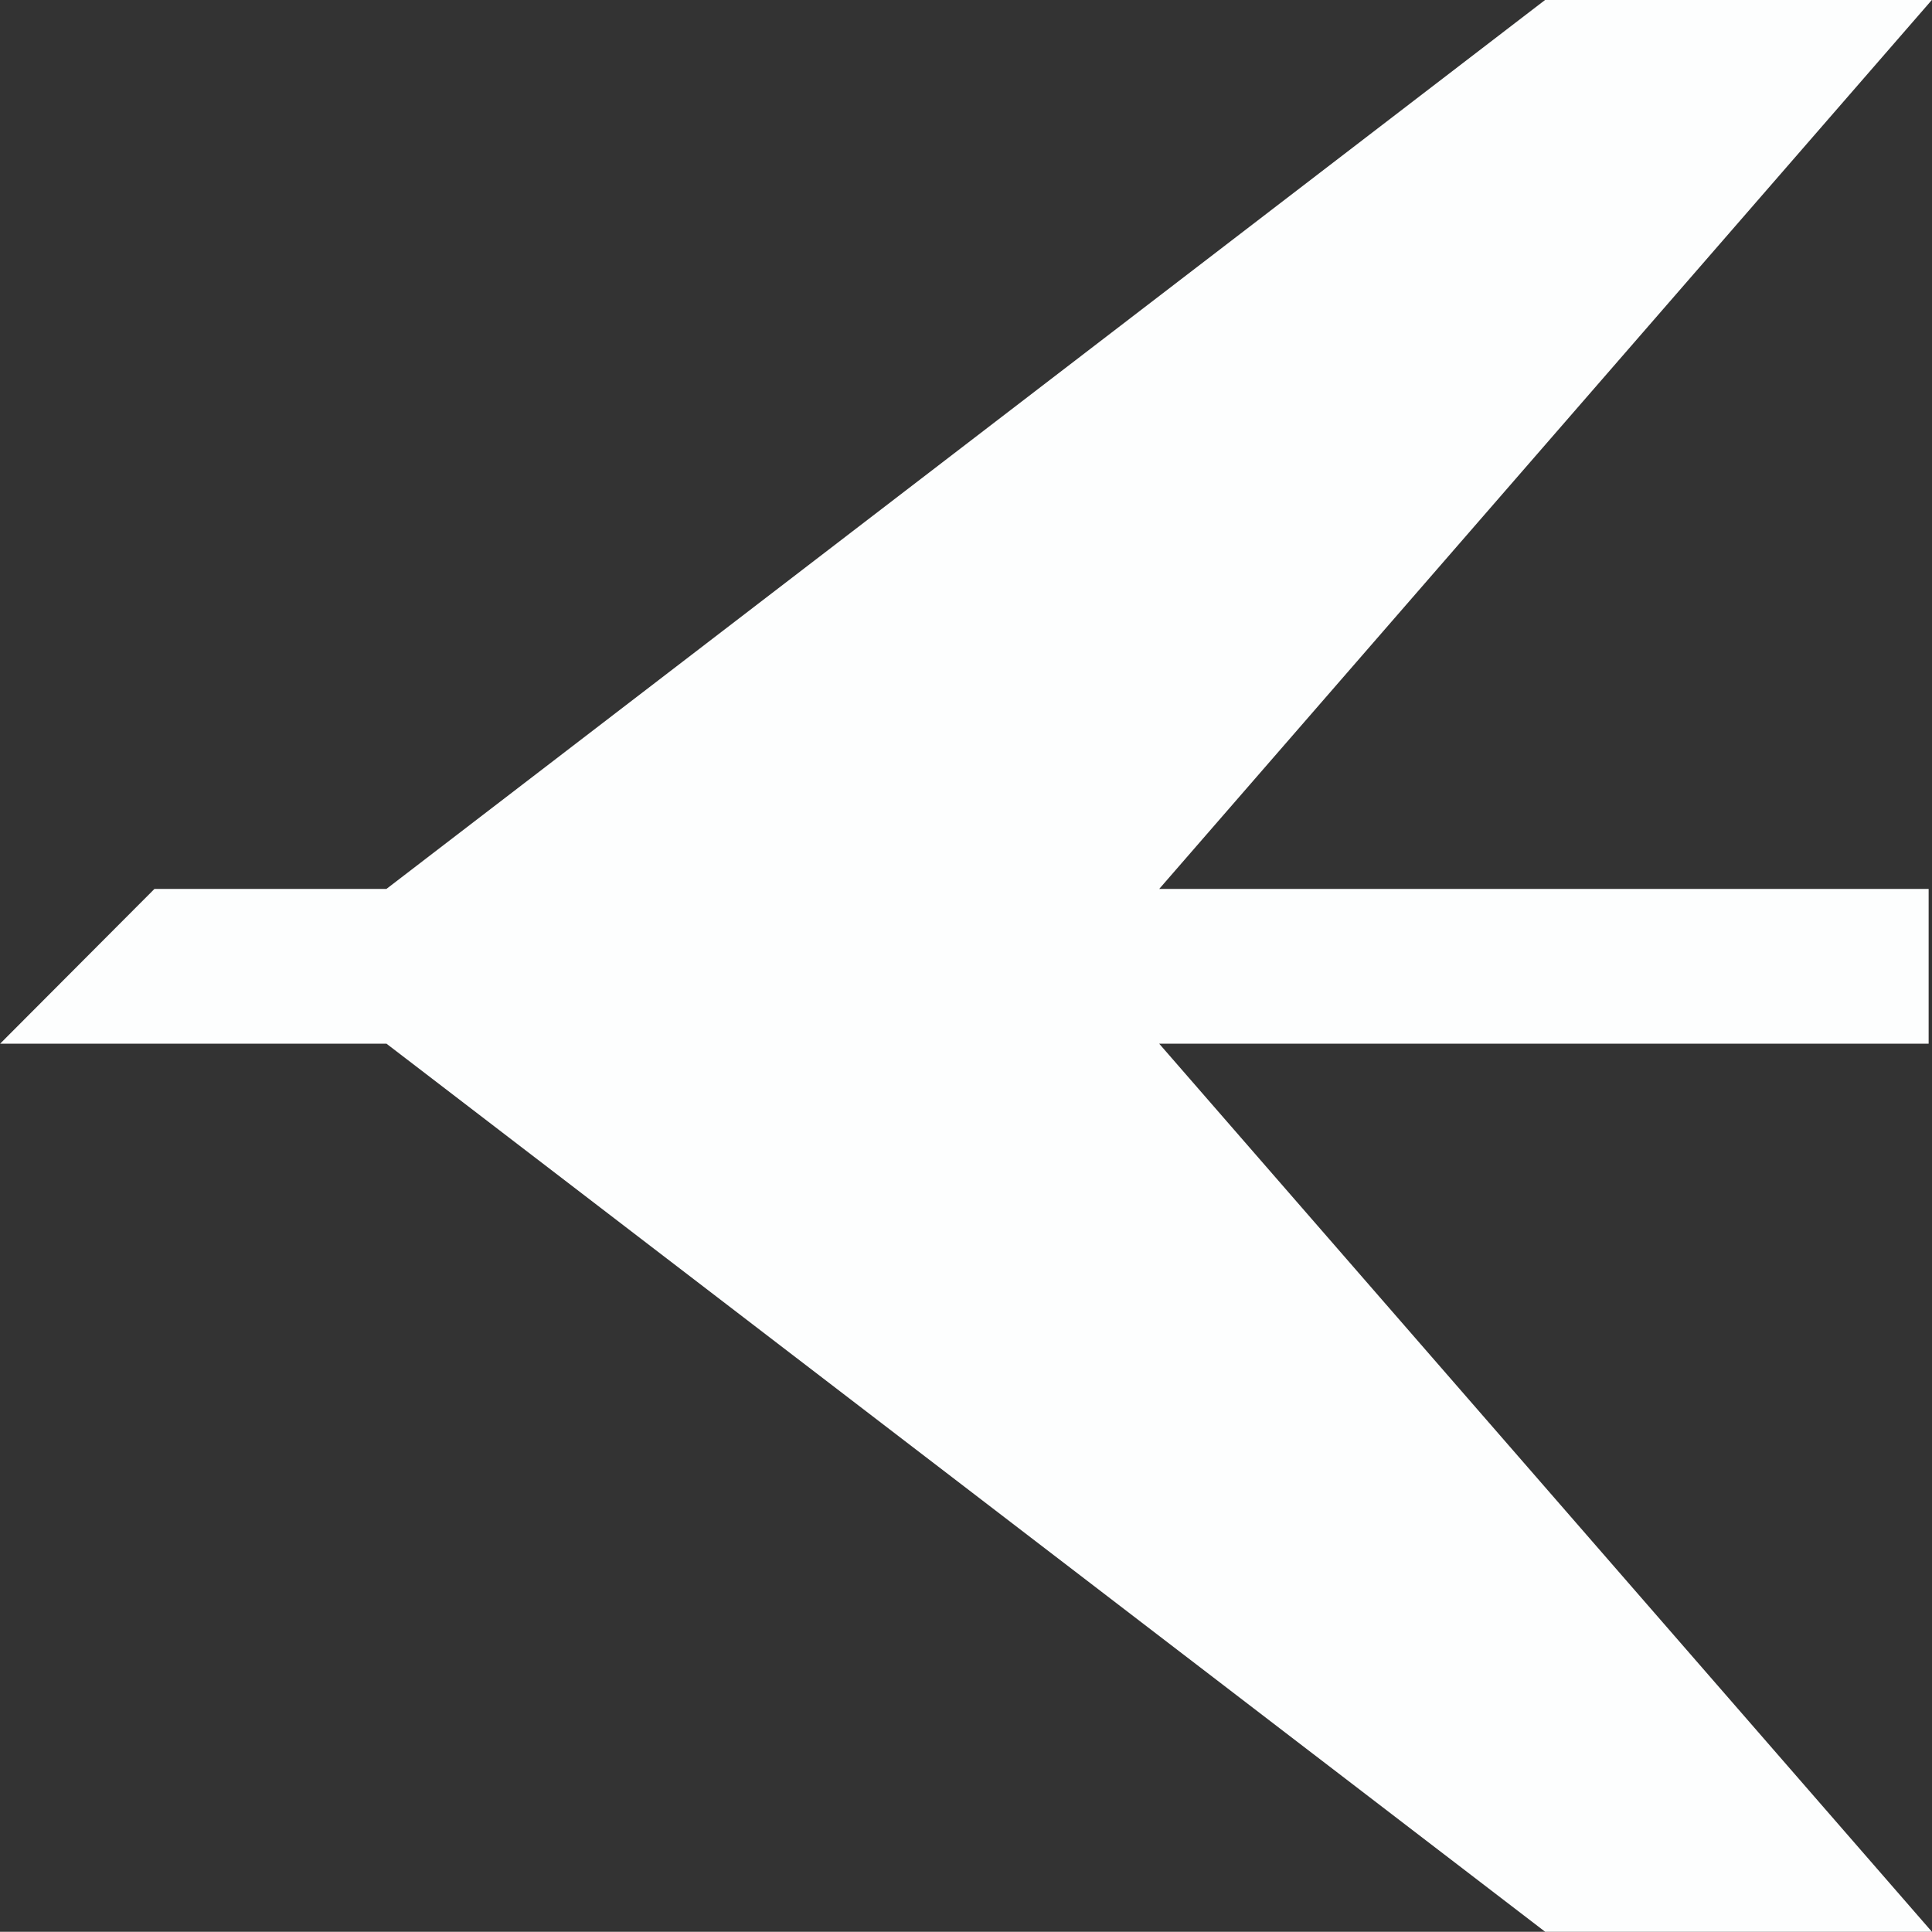 <svg xmlns="http://www.w3.org/2000/svg" width="17.815" height="17.813" viewBox="0 0 17.815 17.813">
  <rect x="0" y="0" width="17.815" height="17.813" fill="#333333" stroke="none"/>
  <path id="Path_15448" data-name="Path 15448" d="M140.108,0,129.42,8.2h-2.139l-1.423,1.427h3.563l10.688,8.192h3.565l-7.128-8.192h7.095V8.2h-7.095L143.673,0Z" transform="translate(-125.857 -0.003)" fill="#fdfefe"/>
</svg>
